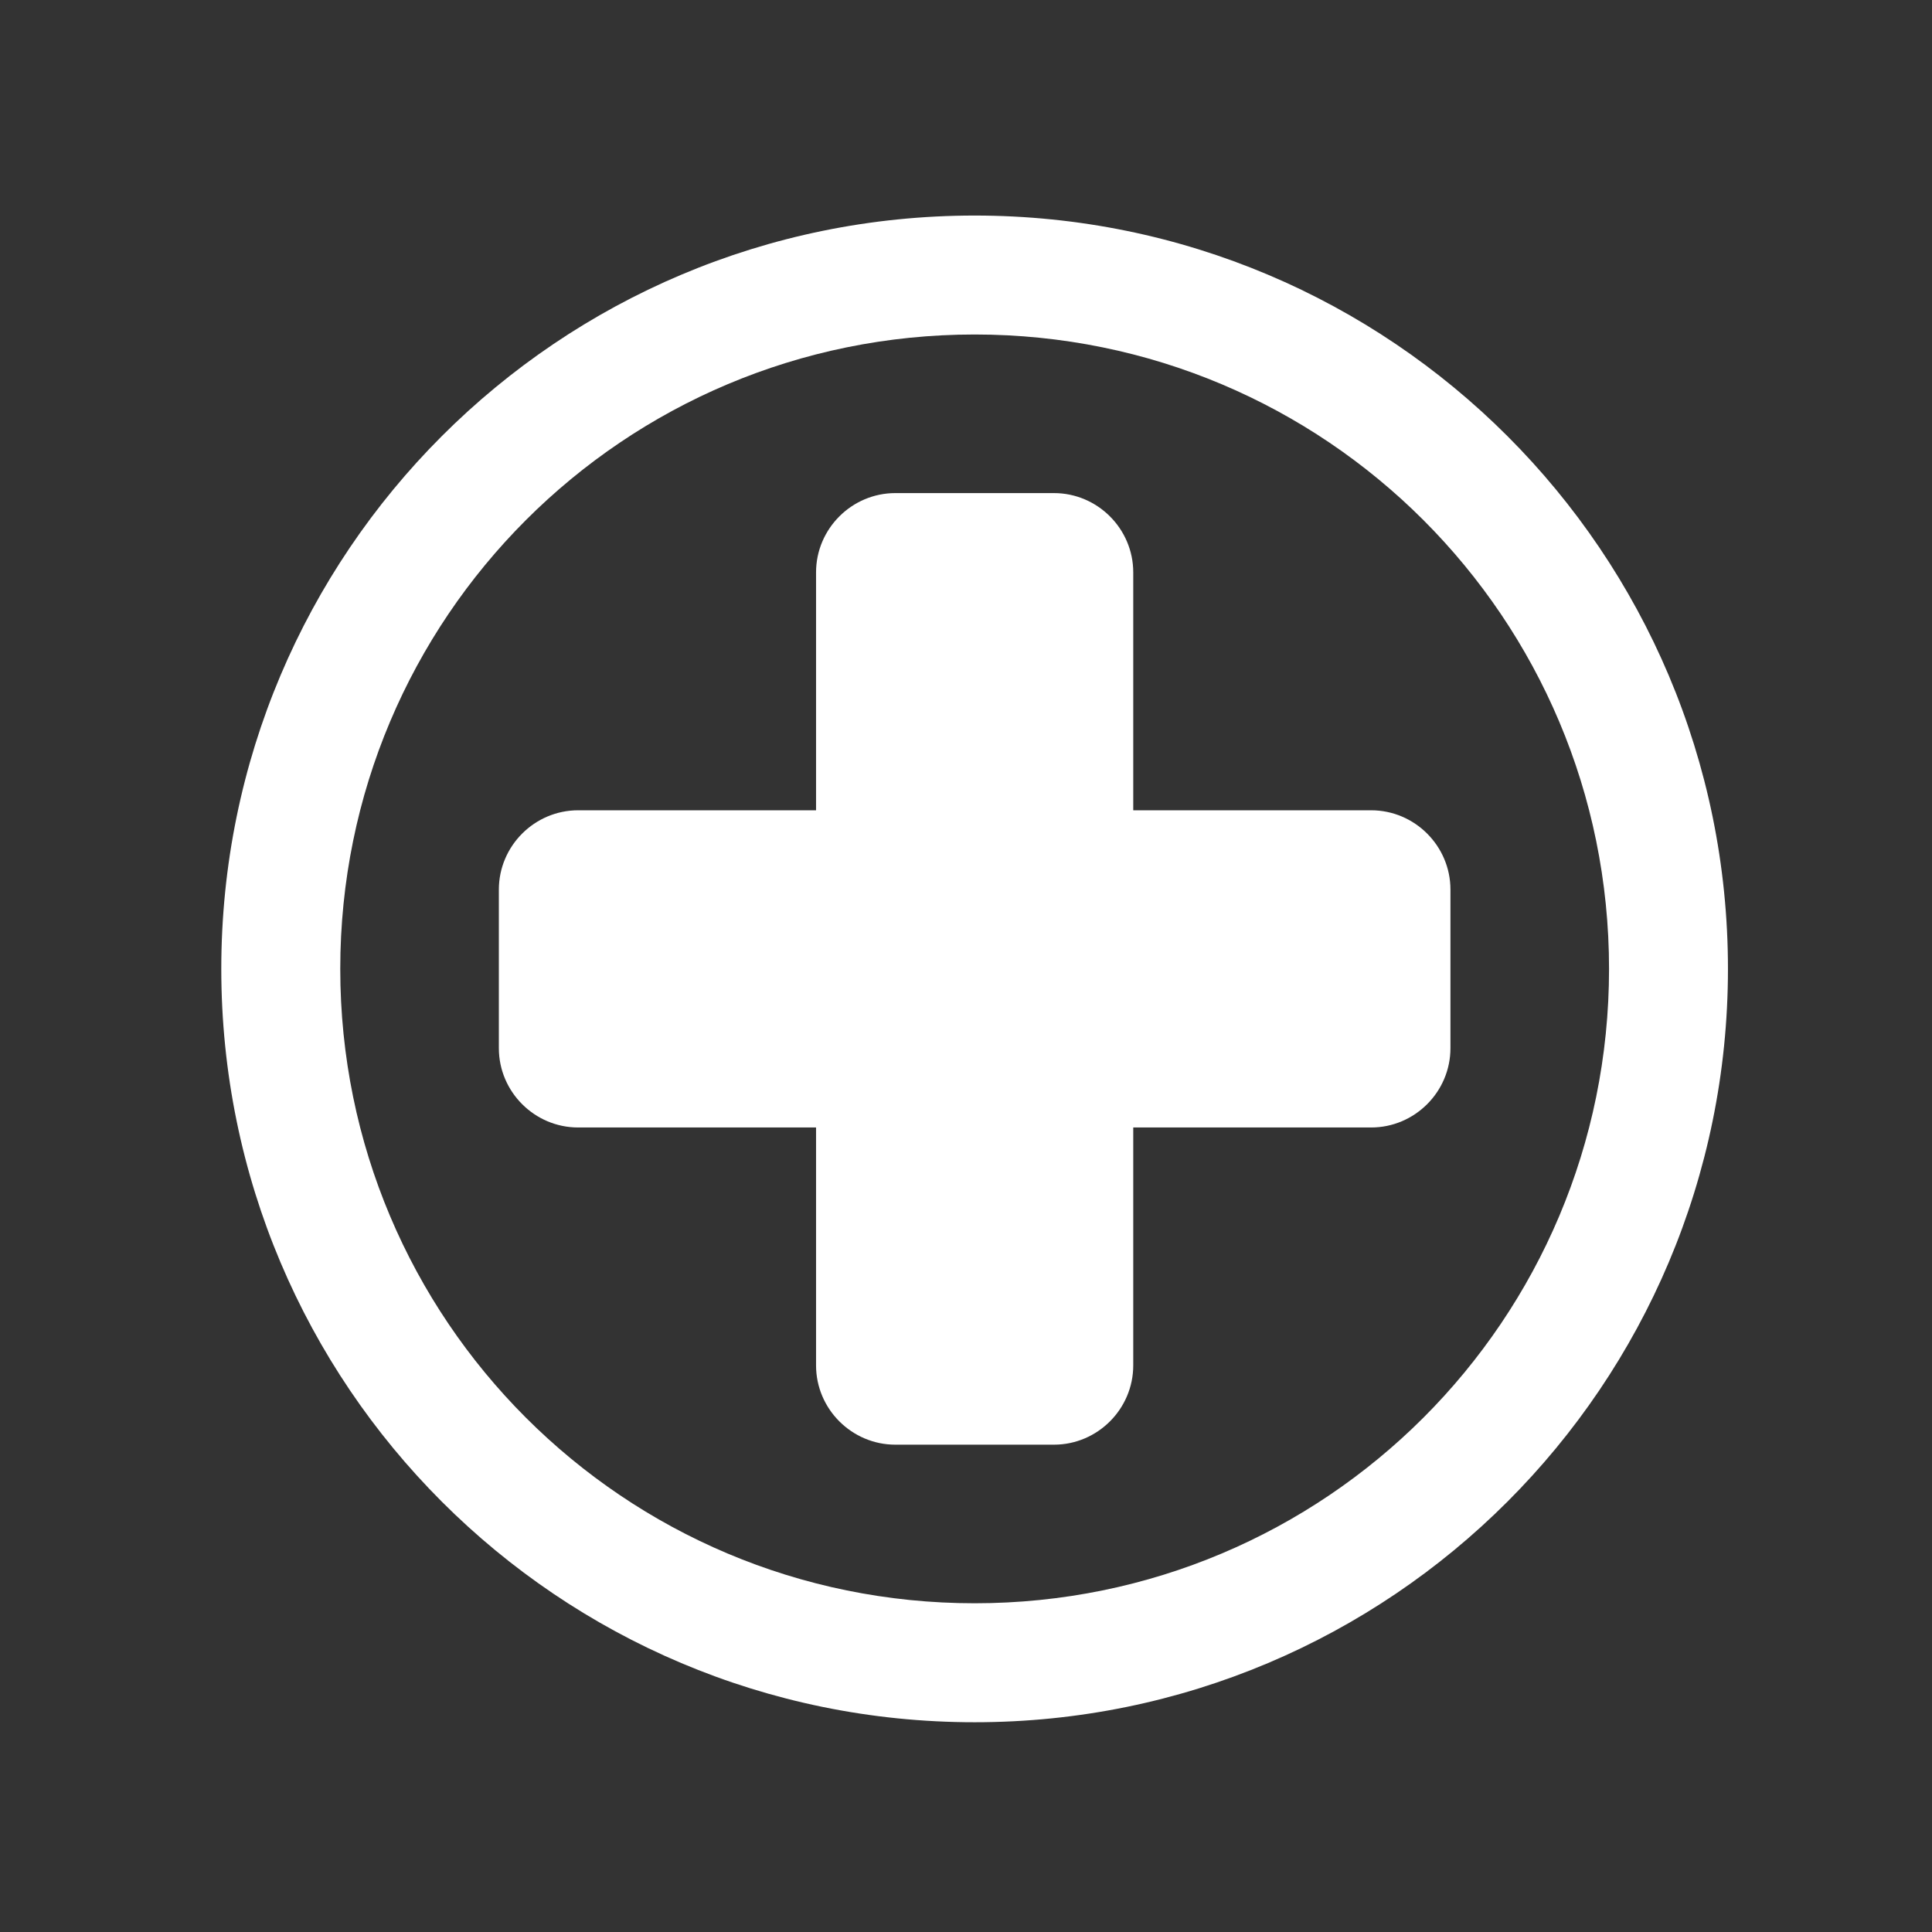 <svg xmlns="http://www.w3.org/2000/svg" xmlns:xlink="http://www.w3.org/1999/xlink" width="335" height="335" xml:space="preserve"><rect width="100%" height="100%" fill="#333333" stroke="none"/><g transform="translate(-1874 -760)"><g><g><g><g><path d="M2043 818C1982.16 818 1933 867.156 1933 928 1933 988.844 1982.16 1038 2043 1038 2103.84 1038 2153 988.844 2153 928 2153 867.156 2103.84 818 2043 818ZM2043 1058.63C1970.81 1058.63 1912.37 1000.19 1912.37 928 1912.37 855.813 1970.81 797.375 2043 797.375 2115.19 797.375 2173.62 855.813 2173.62 928 2173.62 1000.19 2115.19 1058.63 2043 1058.63Z" fill="#FFFFFF" fill-rule="nonzero" fill-opacity="1"></path><path d="M2111.75 900.5 2070.5 900.5 2070.5 859.25C2070.5 851.688 2064.31 845.5 2056.75 845.5L2029.25 845.5C2021.69 845.5 2015.5 851.688 2015.5 859.25L2015.5 900.5 1974.25 900.5C1966.69 900.5 1960.5 906.688 1960.5 914.25L1960.5 941.75C1960.5 949.313 1966.69 955.5 1974.25 955.5L2015.5 955.5 2015.5 996.75C2015.5 1004.31 2021.69 1010.5 2029.25 1010.5L2056.75 1010.5C2064.31 1010.5 2070.5 1004.31 2070.5 996.75L2070.5 955.5 2111.75 955.5C2119.31 955.5 2125.5 949.313 2125.5 941.75L2125.5 914.25C2125.5 906.688 2119.31 900.5 2111.75 900.5Z" fill="#FFFFFF" fill-rule="nonzero" fill-opacity="1"></path></g></g></g></g></g></svg>